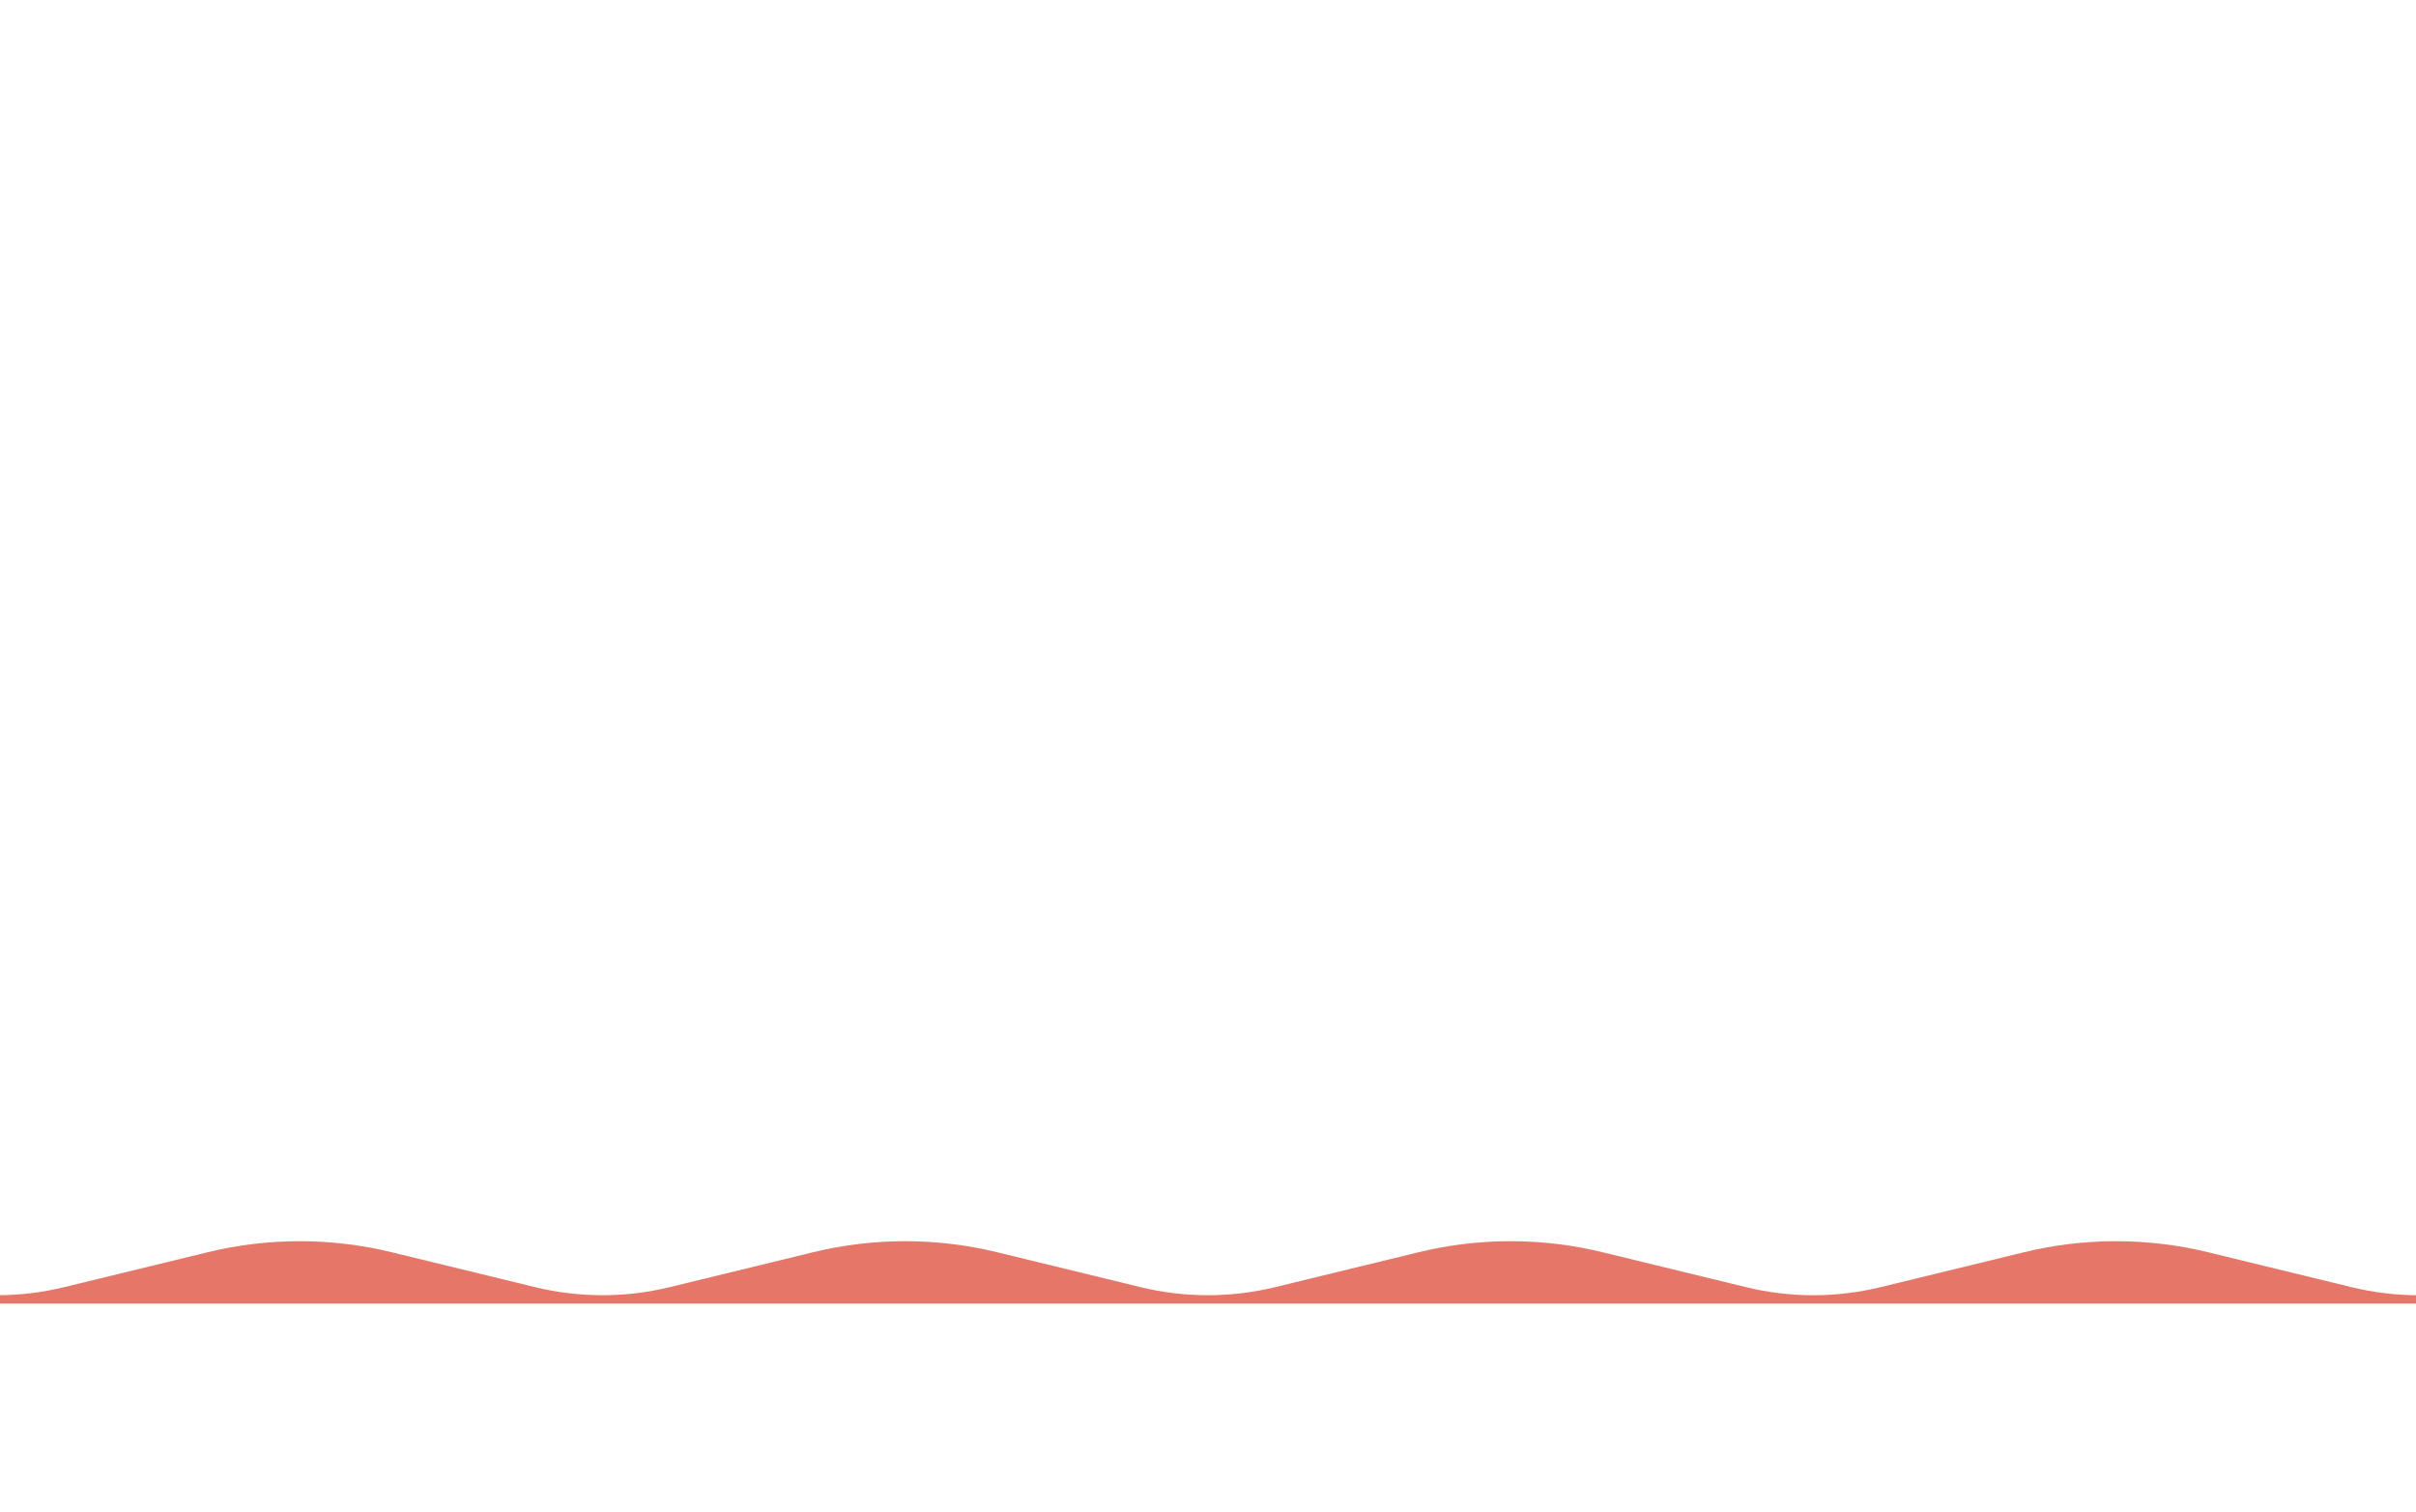 <?xml version="1.0" encoding="UTF-8"?>
<svg id="_レイヤー_2" data-name="レイヤー 2" xmlns="http://www.w3.org/2000/svg" xmlns:xlink="http://www.w3.org/1999/xlink" viewBox="0 0 394.37 246.88">
  <defs>
    <style>
      .cls-1 {
        fill: none;
      }

      .cls-2 {
        clip-path: url(#clippath);
      }

      .cls-3 {
        fill: #e67667;
      }
    </style>
    <clipPath id="clippath">
      <rect class="cls-1" width="394.37" height="246.88"/>
    </clipPath>
  </defs>
  <g id="_レイヤー_2-2" data-name=" レイヤー 2">
    <g id="_レイヤー_1-2" data-name=" レイヤー 1-2">
      <g class="cls-2">
        <path class="cls-3" d="M459.24,204.46c-9.86-2.4-20.15-2.4-30.01,0l-23.45,5.71c-7.2,1.75-14.72,1.75-21.92,0l-23.45-5.71c-9.86-2.4-20.15-2.4-30.01,0l-23.45,5.71c-7.2,1.75-14.72,1.75-21.92,0l-23.45-5.71c-9.86-2.4-20.15-2.4-30.01,0l-23.45,5.71c-7.2,1.75-14.72,1.75-21.92,0l-23.45-5.71c-9.86-2.4-20.15-2.4-30.01,0l-23.45,5.71c-7.2,1.75-14.72,1.75-21.92,0l-23.45-5.71c-9.86-2.4-20.15-2.4-30.01,0l-23.45,5.71c-7.2,1.75-14.72,1.75-21.92,0l-23.45-5.71c-9.86-2.4-20.15-2.4-30.01,0l-34.4,8.38H493.64l-34.4-8.38h0Z"/>
      </g>
    </g>
  </g>
</svg>